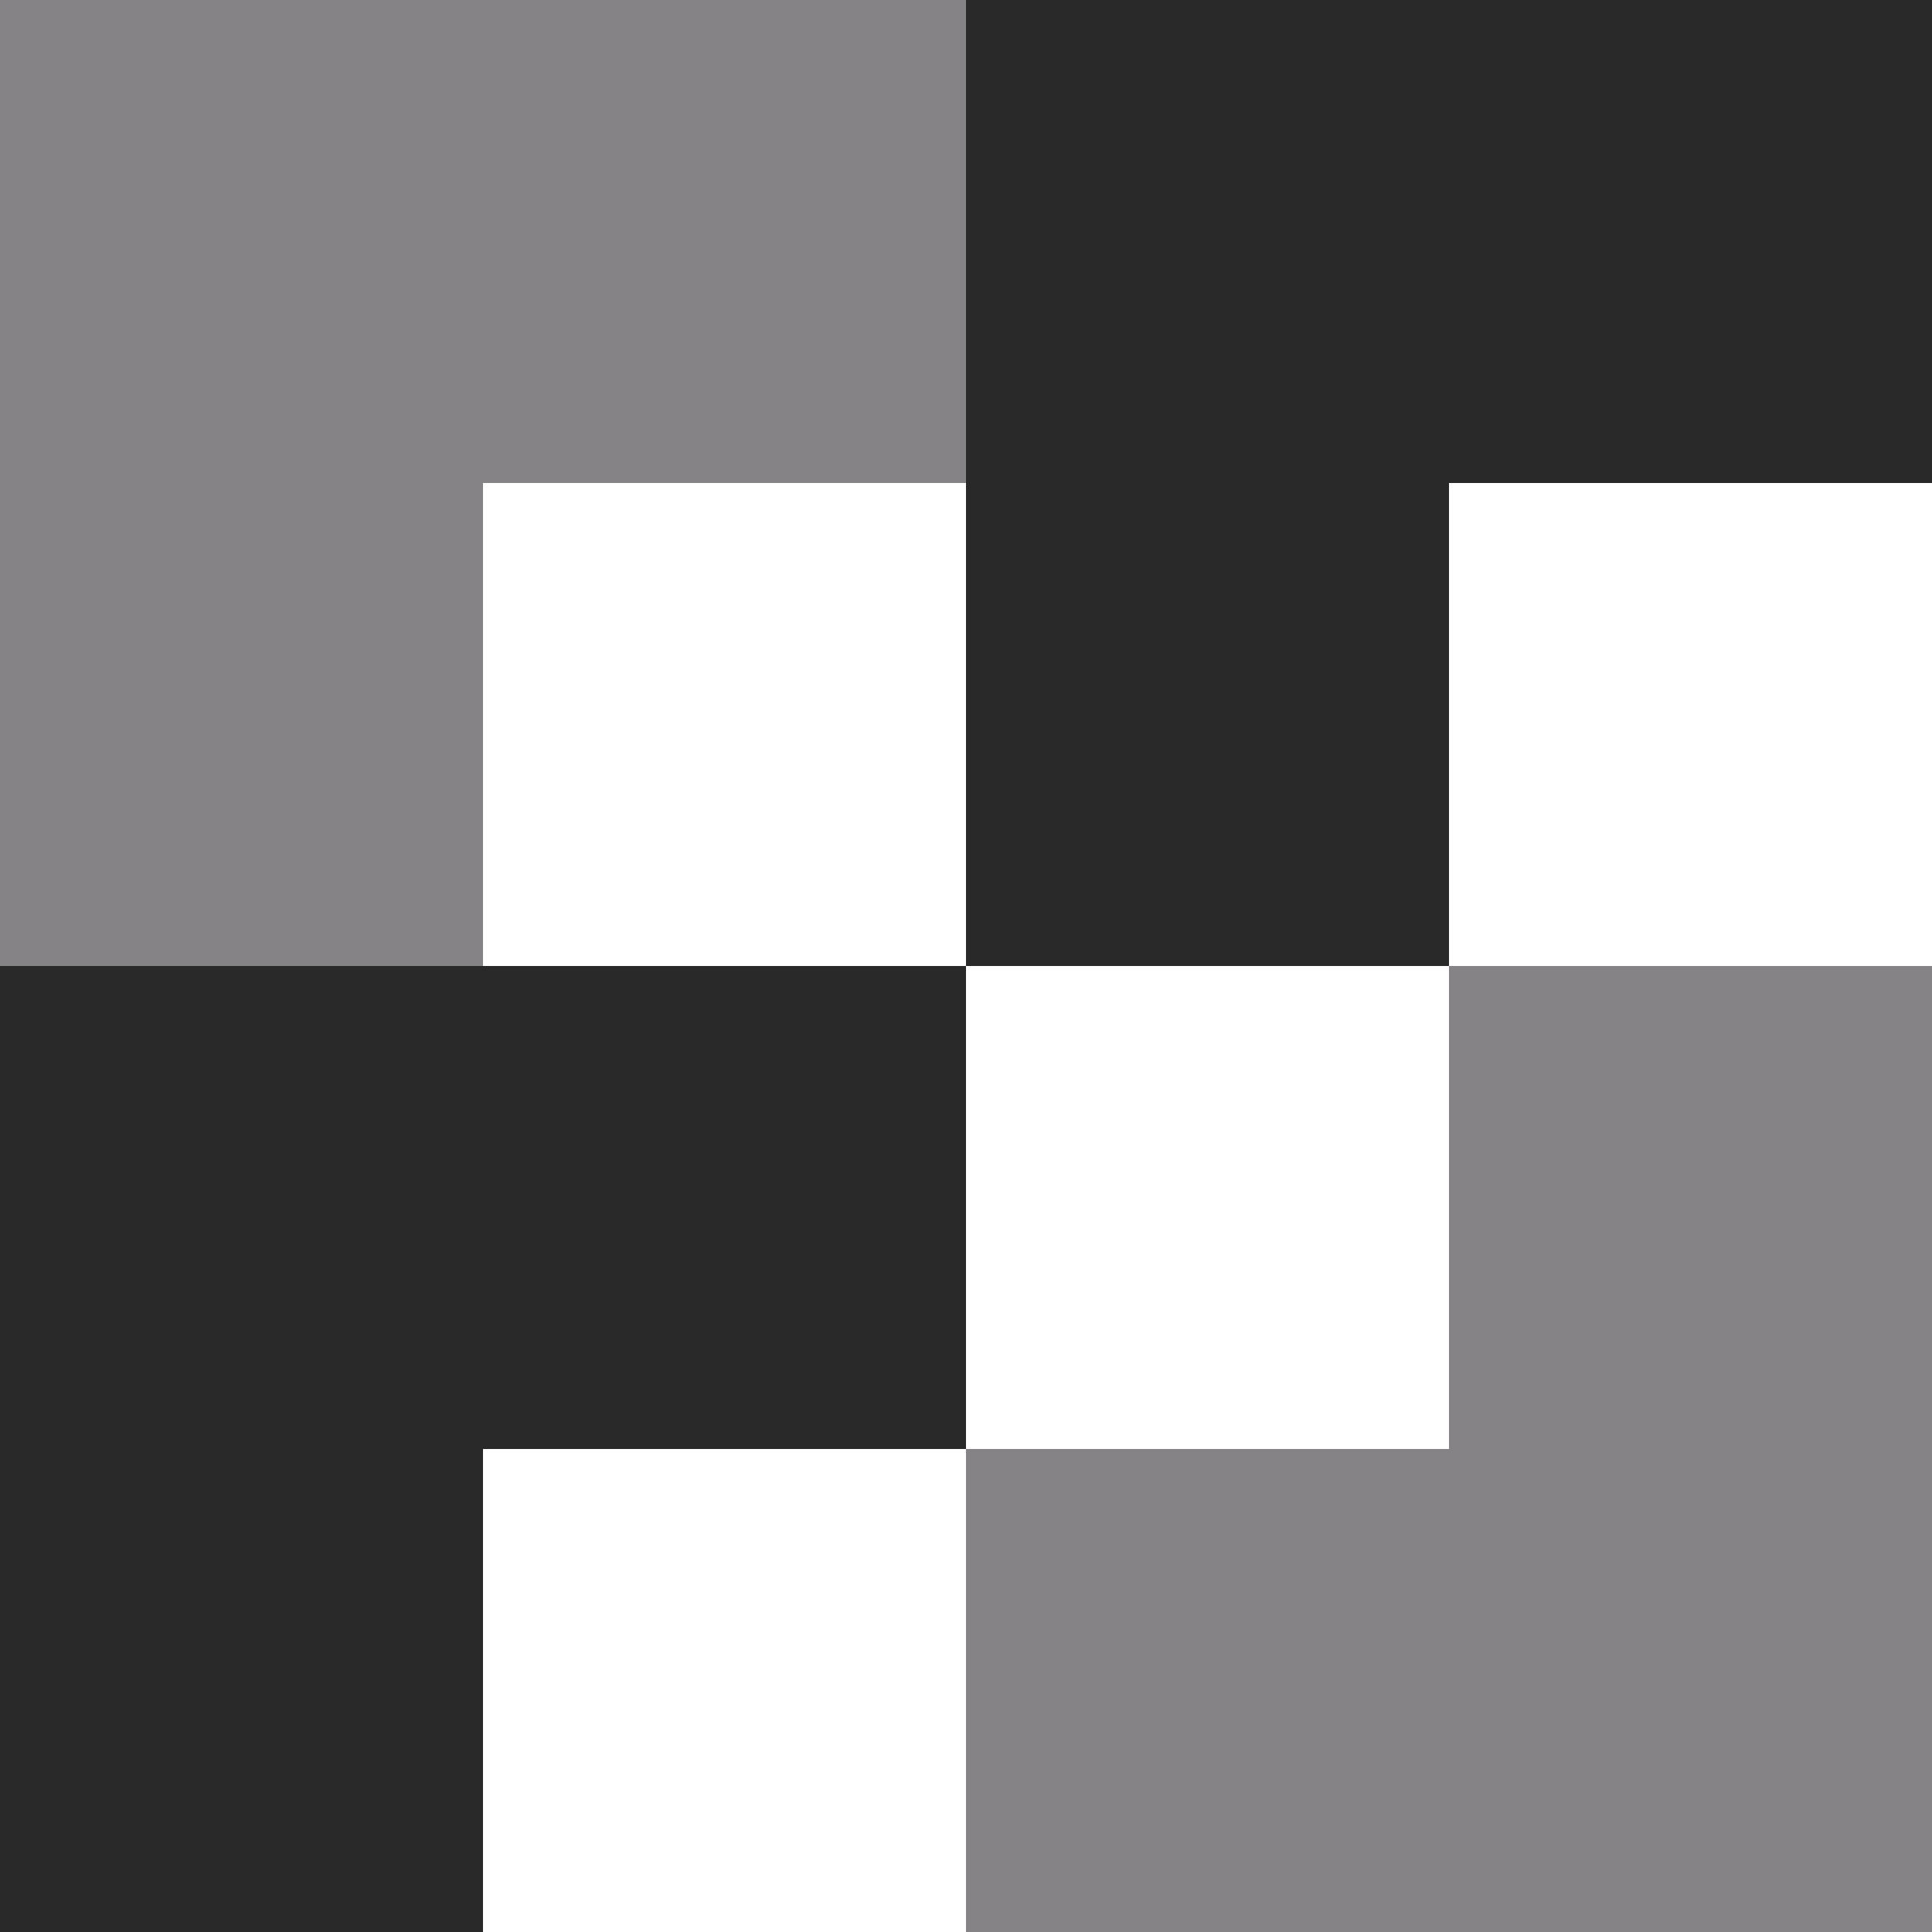 <?xml version="1.0" encoding="UTF-8"?> <svg xmlns="http://www.w3.org/2000/svg" width="100" height="100" viewBox="0 0 100 100" fill="none"> <g clip-path="url(#clip0_102_36)"> <path d="M0 0H50V25H25V50H0V0Z" fill="#868386"></path> <path d="M0 50H50V75H25V100H0V50Z" fill="#292929"></path> <path d="M50 0H100V25H75V50H50V0Z" fill="#292929"></path> <path d="M100 100H50V75H75V50H100V100Z" fill="#868386"></path> </g> <defs> <clipPath id="clip0_102_36"> <rect width="100" height="100" fill="white"></rect> </clipPath> </defs> </svg> 
